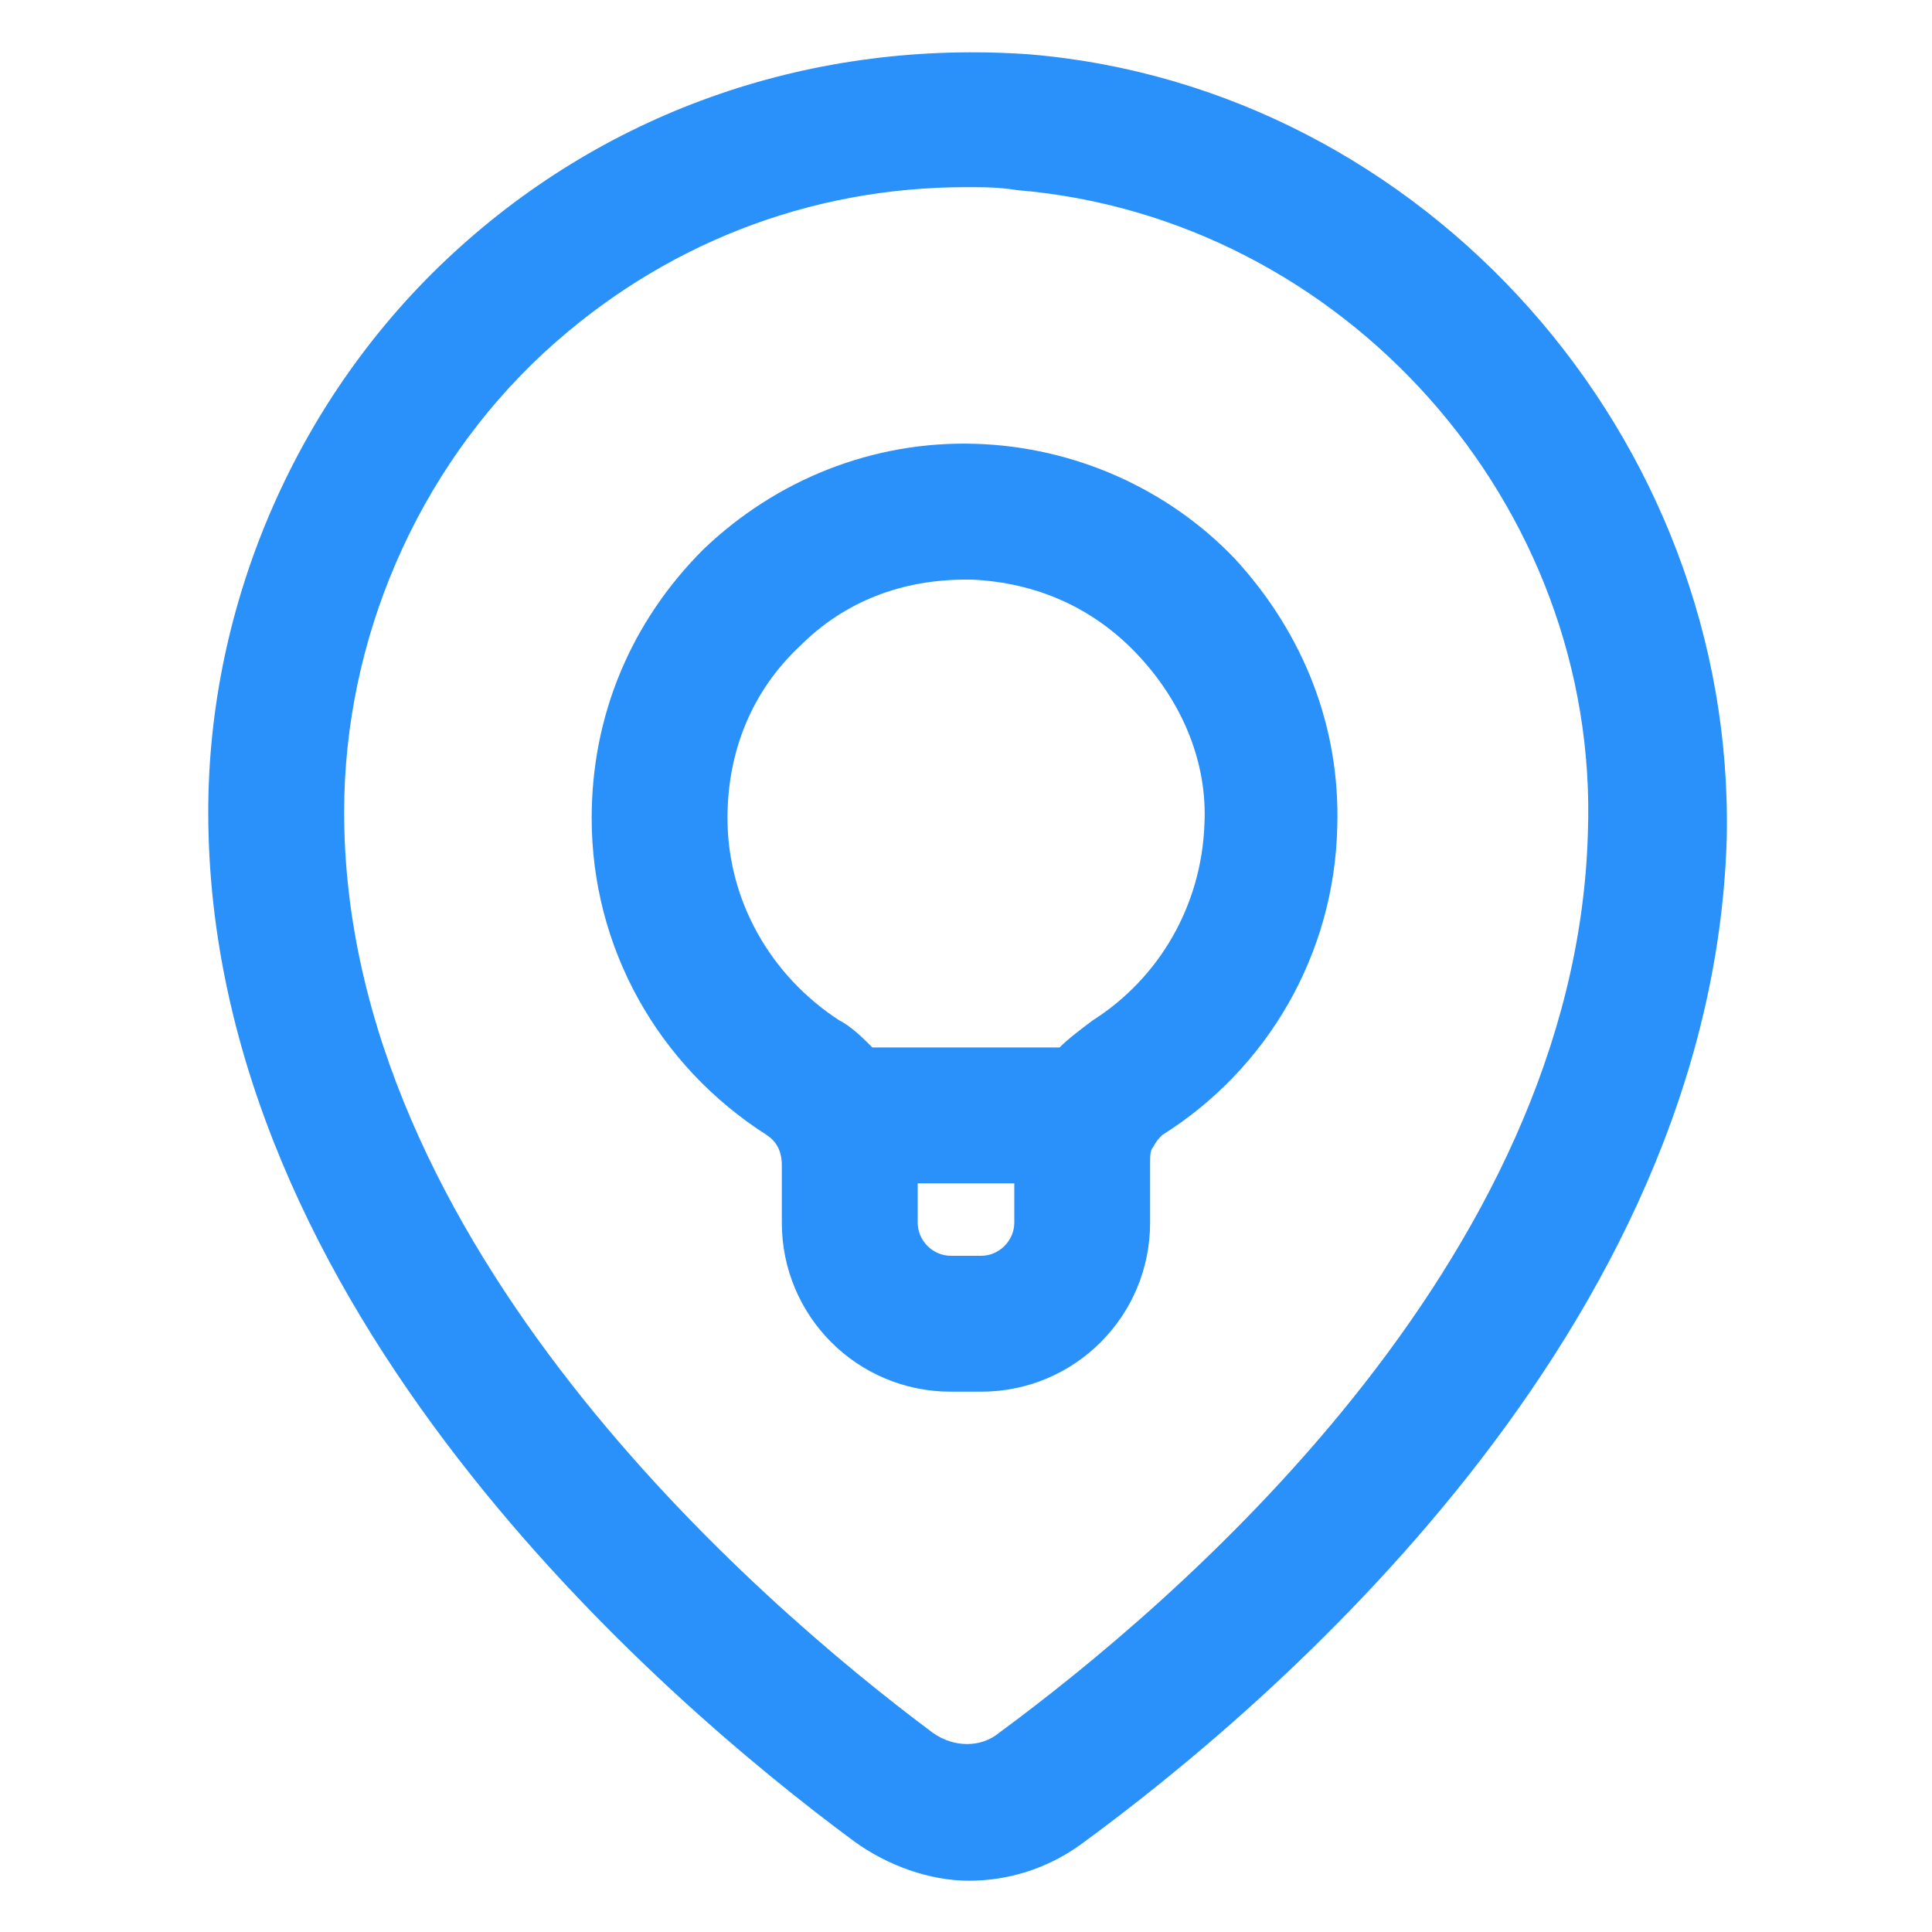 <svg xmlns="http://www.w3.org/2000/svg" width="24" height="24" viewBox="0 0 24 24" fill="none"><path d="M12.112 5.513C10.837 5.475 9.637 5.963 8.737 6.825C7.837 7.725 7.35 8.888 7.35 10.162C7.35 11.775 8.175 13.238 9.525 14.1C9.637 14.175 9.712 14.287 9.712 14.475V15.188C9.712 16.35 10.65 17.288 11.812 17.288H12.187C13.35 17.288 14.287 16.35 14.287 15.188V14.438C14.287 14.363 14.287 14.287 14.325 14.25C14.362 14.175 14.4 14.137 14.437 14.1C15.75 13.275 16.575 11.85 16.612 10.275C16.65 9.038 16.2 7.875 15.337 6.938C14.512 6.075 13.35 5.55 12.112 5.513ZM12.187 15.6H11.812C11.587 15.6 11.4 15.412 11.4 15.188V14.7H12.6V15.188C12.6 15.412 12.412 15.6 12.187 15.6ZM13.575 12.675C13.425 12.787 13.275 12.9 13.162 13.012H10.837C10.725 12.9 10.575 12.75 10.425 12.675C9.562 12.113 9.037 11.175 9.037 10.162C9.037 9.338 9.337 8.588 9.937 8.025C10.5 7.463 11.212 7.2 12 7.2C12.037 7.2 12.037 7.2 12.075 7.2C12.862 7.238 13.575 7.538 14.137 8.138C14.7 8.738 15 9.488 14.962 10.238C14.925 11.25 14.4 12.15 13.575 12.675Z" fill="#2991F9"></path><path d="M12.787 0.675C10.125 0.488 7.575 1.35 5.625 3.15C3.712 4.912 2.587 7.463 2.587 10.088C2.587 16.238 8.175 21.075 10.612 22.875C11.025 23.175 11.55 23.363 12.037 23.363C12.525 23.363 13.012 23.212 13.425 22.913C15.787 21.188 21.262 16.538 21.45 10.425C21.562 5.438 17.7 1.087 12.787 0.675ZM12.412 21.525C12.187 21.712 11.85 21.712 11.587 21.525C9.375 19.875 4.275 15.45 4.275 10.088C4.275 7.95 5.175 5.85 6.75 4.388C8.212 3.038 10.05 2.325 12 2.325C12.225 2.325 12.412 2.325 12.637 2.362C16.687 2.7 19.875 6.263 19.725 10.35C19.575 15.713 14.55 19.95 12.412 21.525Z" fill="#2991F9"></path></svg>